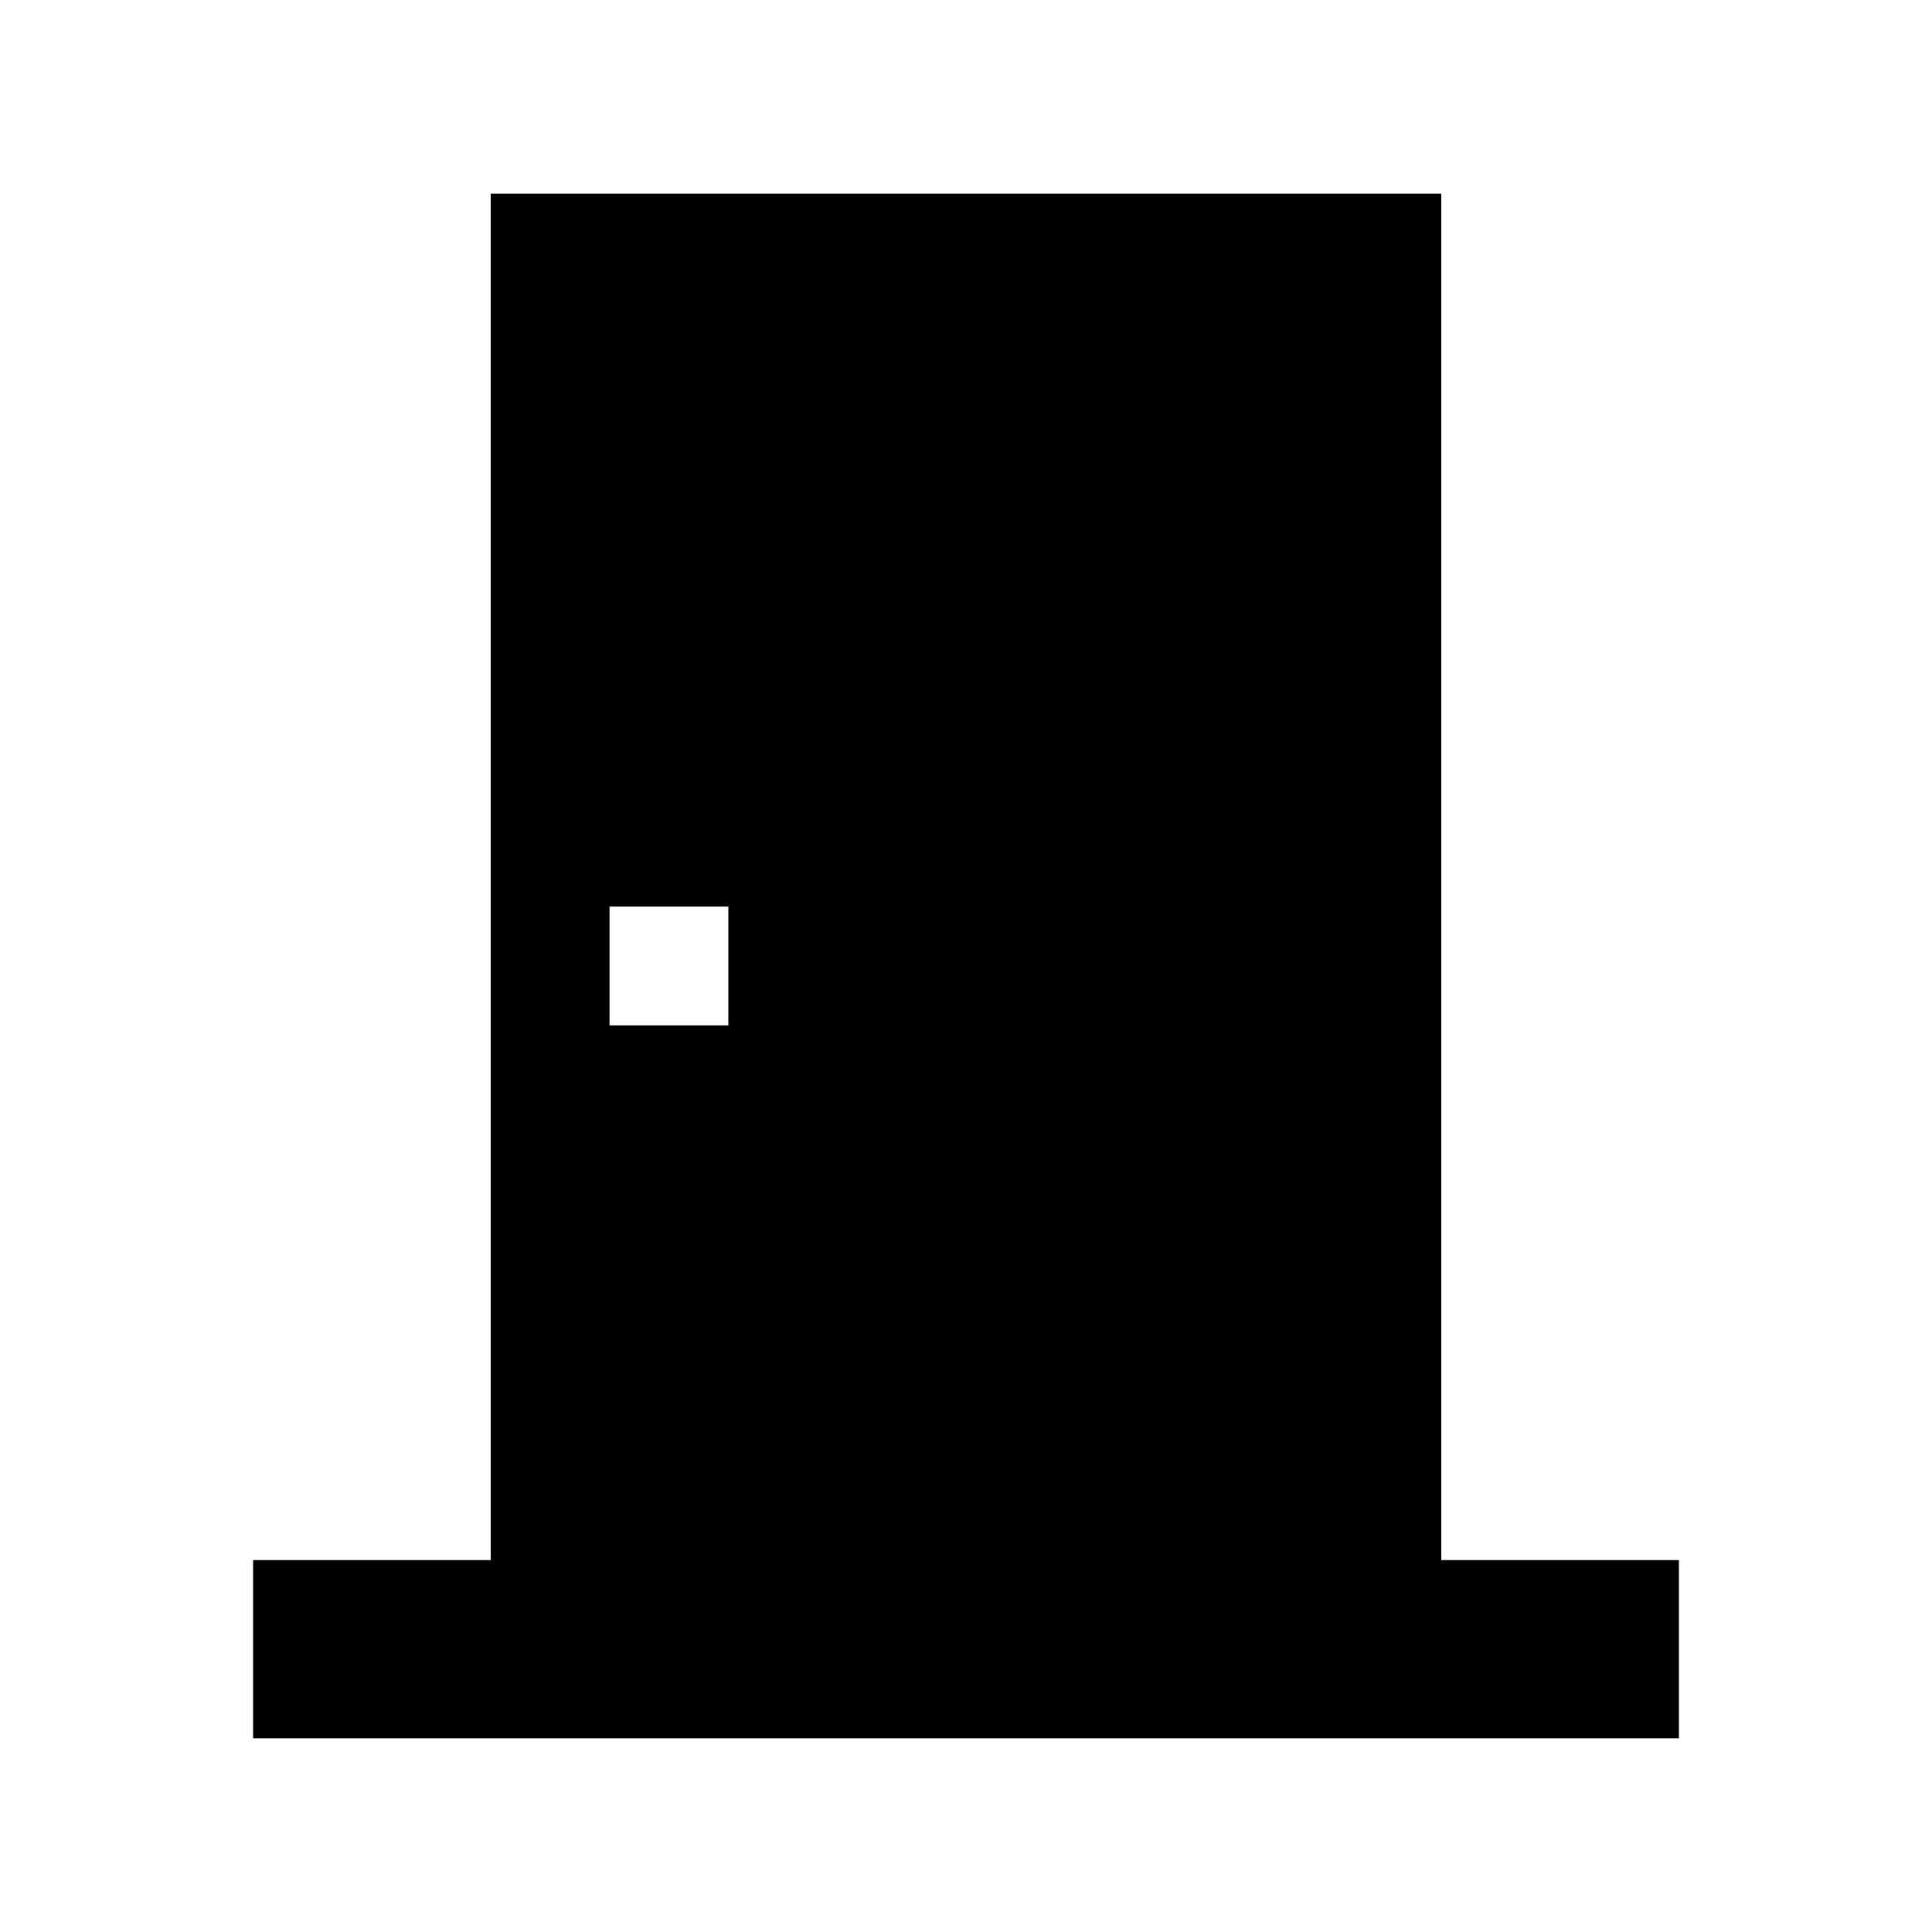 <?xml version="1.0" encoding="UTF-8"?>
<!-- Uploaded to: ICON Repo, www.iconrepo.com, Generator: ICON Repo Mixer Tools -->
<svg fill="#000000" width="800px" height="800px" version="1.1" viewBox="144 144 512 512" xmlns="http://www.w3.org/2000/svg">
 <path d="m525.95 557.44v-362.11h-251.9v362.11h-62.977v47.23h377.86v-47.23zm-188.93-141.7h-31.488v-31.488h31.488z"/>
</svg>